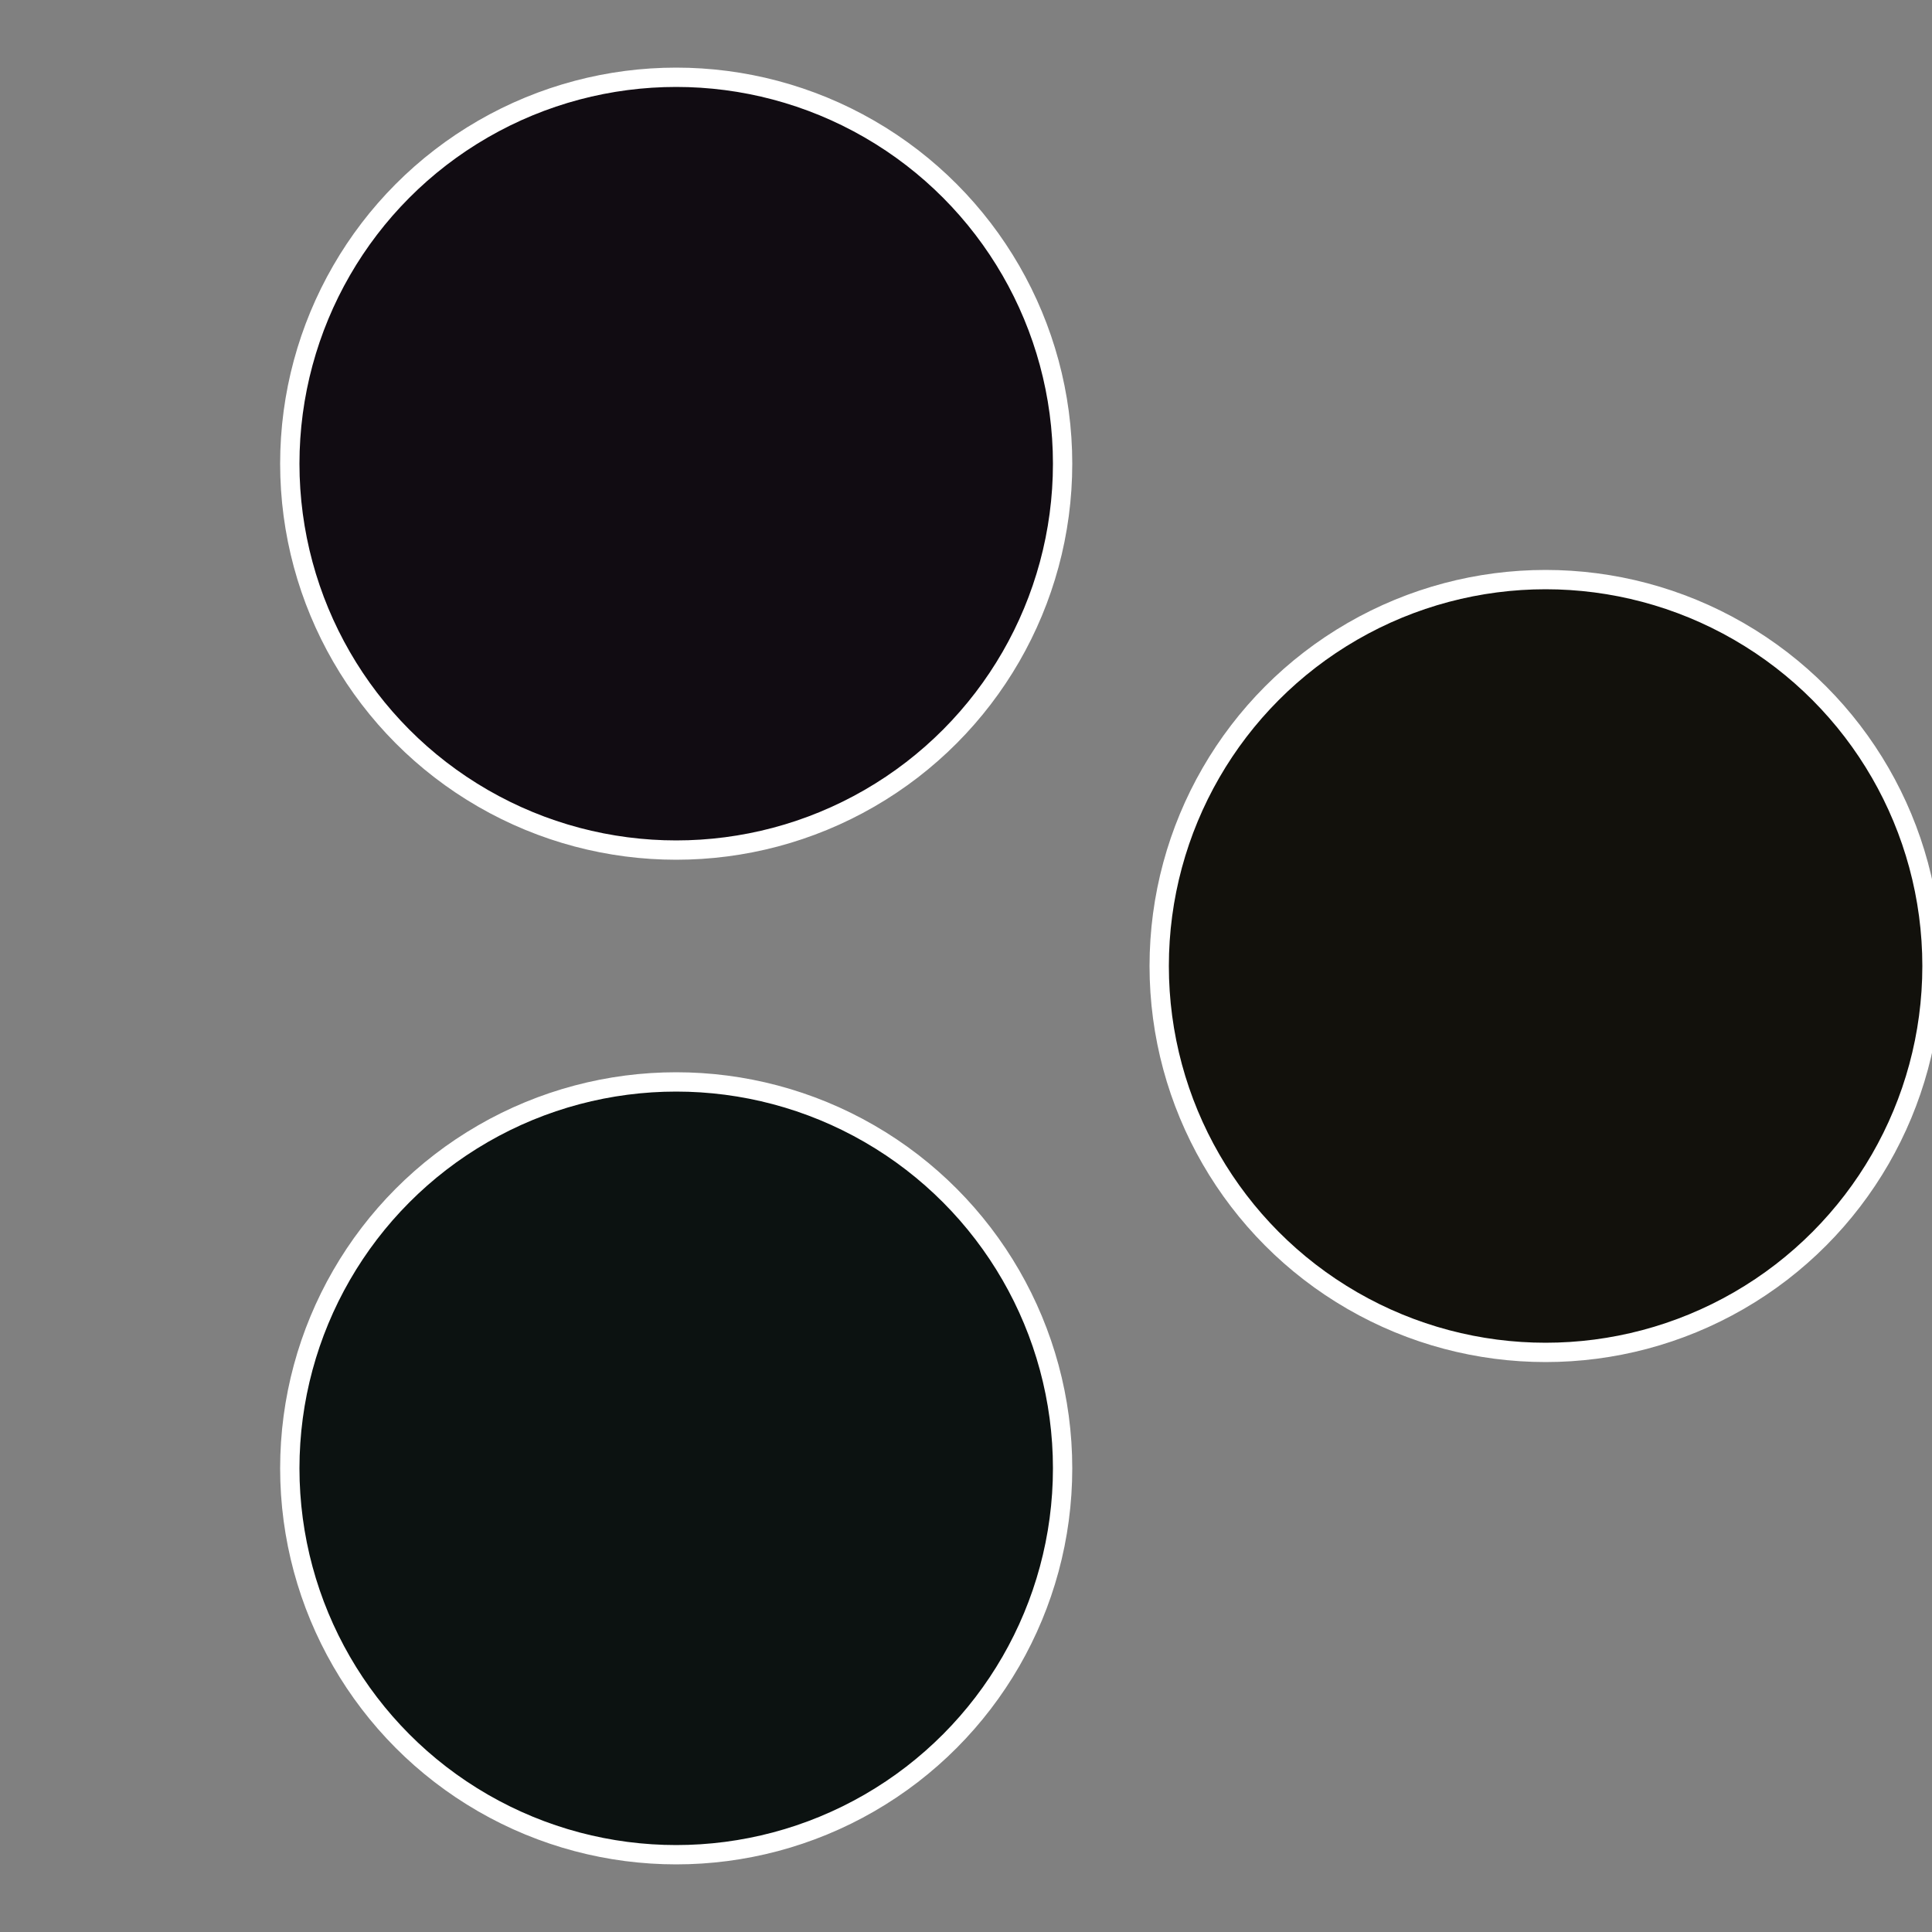<?xml version="1.0" standalone="no"?>
<svg width="500" height="500" viewBox="-1 -1 2 2" xmlns="http://www.w3.org/2000/svg">
 
                <rect x="-1" y="-1" width="2" height="2" fill="#808080" stroke="none"/>
 
                <circle cx="0.6" cy="0" r="0.4" fill="#12110c" stroke="#fff" stroke-width="1%" />
             
                <circle cx="-0.3" cy="0.52" r="0.4" fill="#0c1211" stroke="#fff" stroke-width="1%" />
             
                <circle cx="-0.3" cy="-0.52" r="0.4" fill="#110c12" stroke="#fff" stroke-width="1%" />
            </svg>
